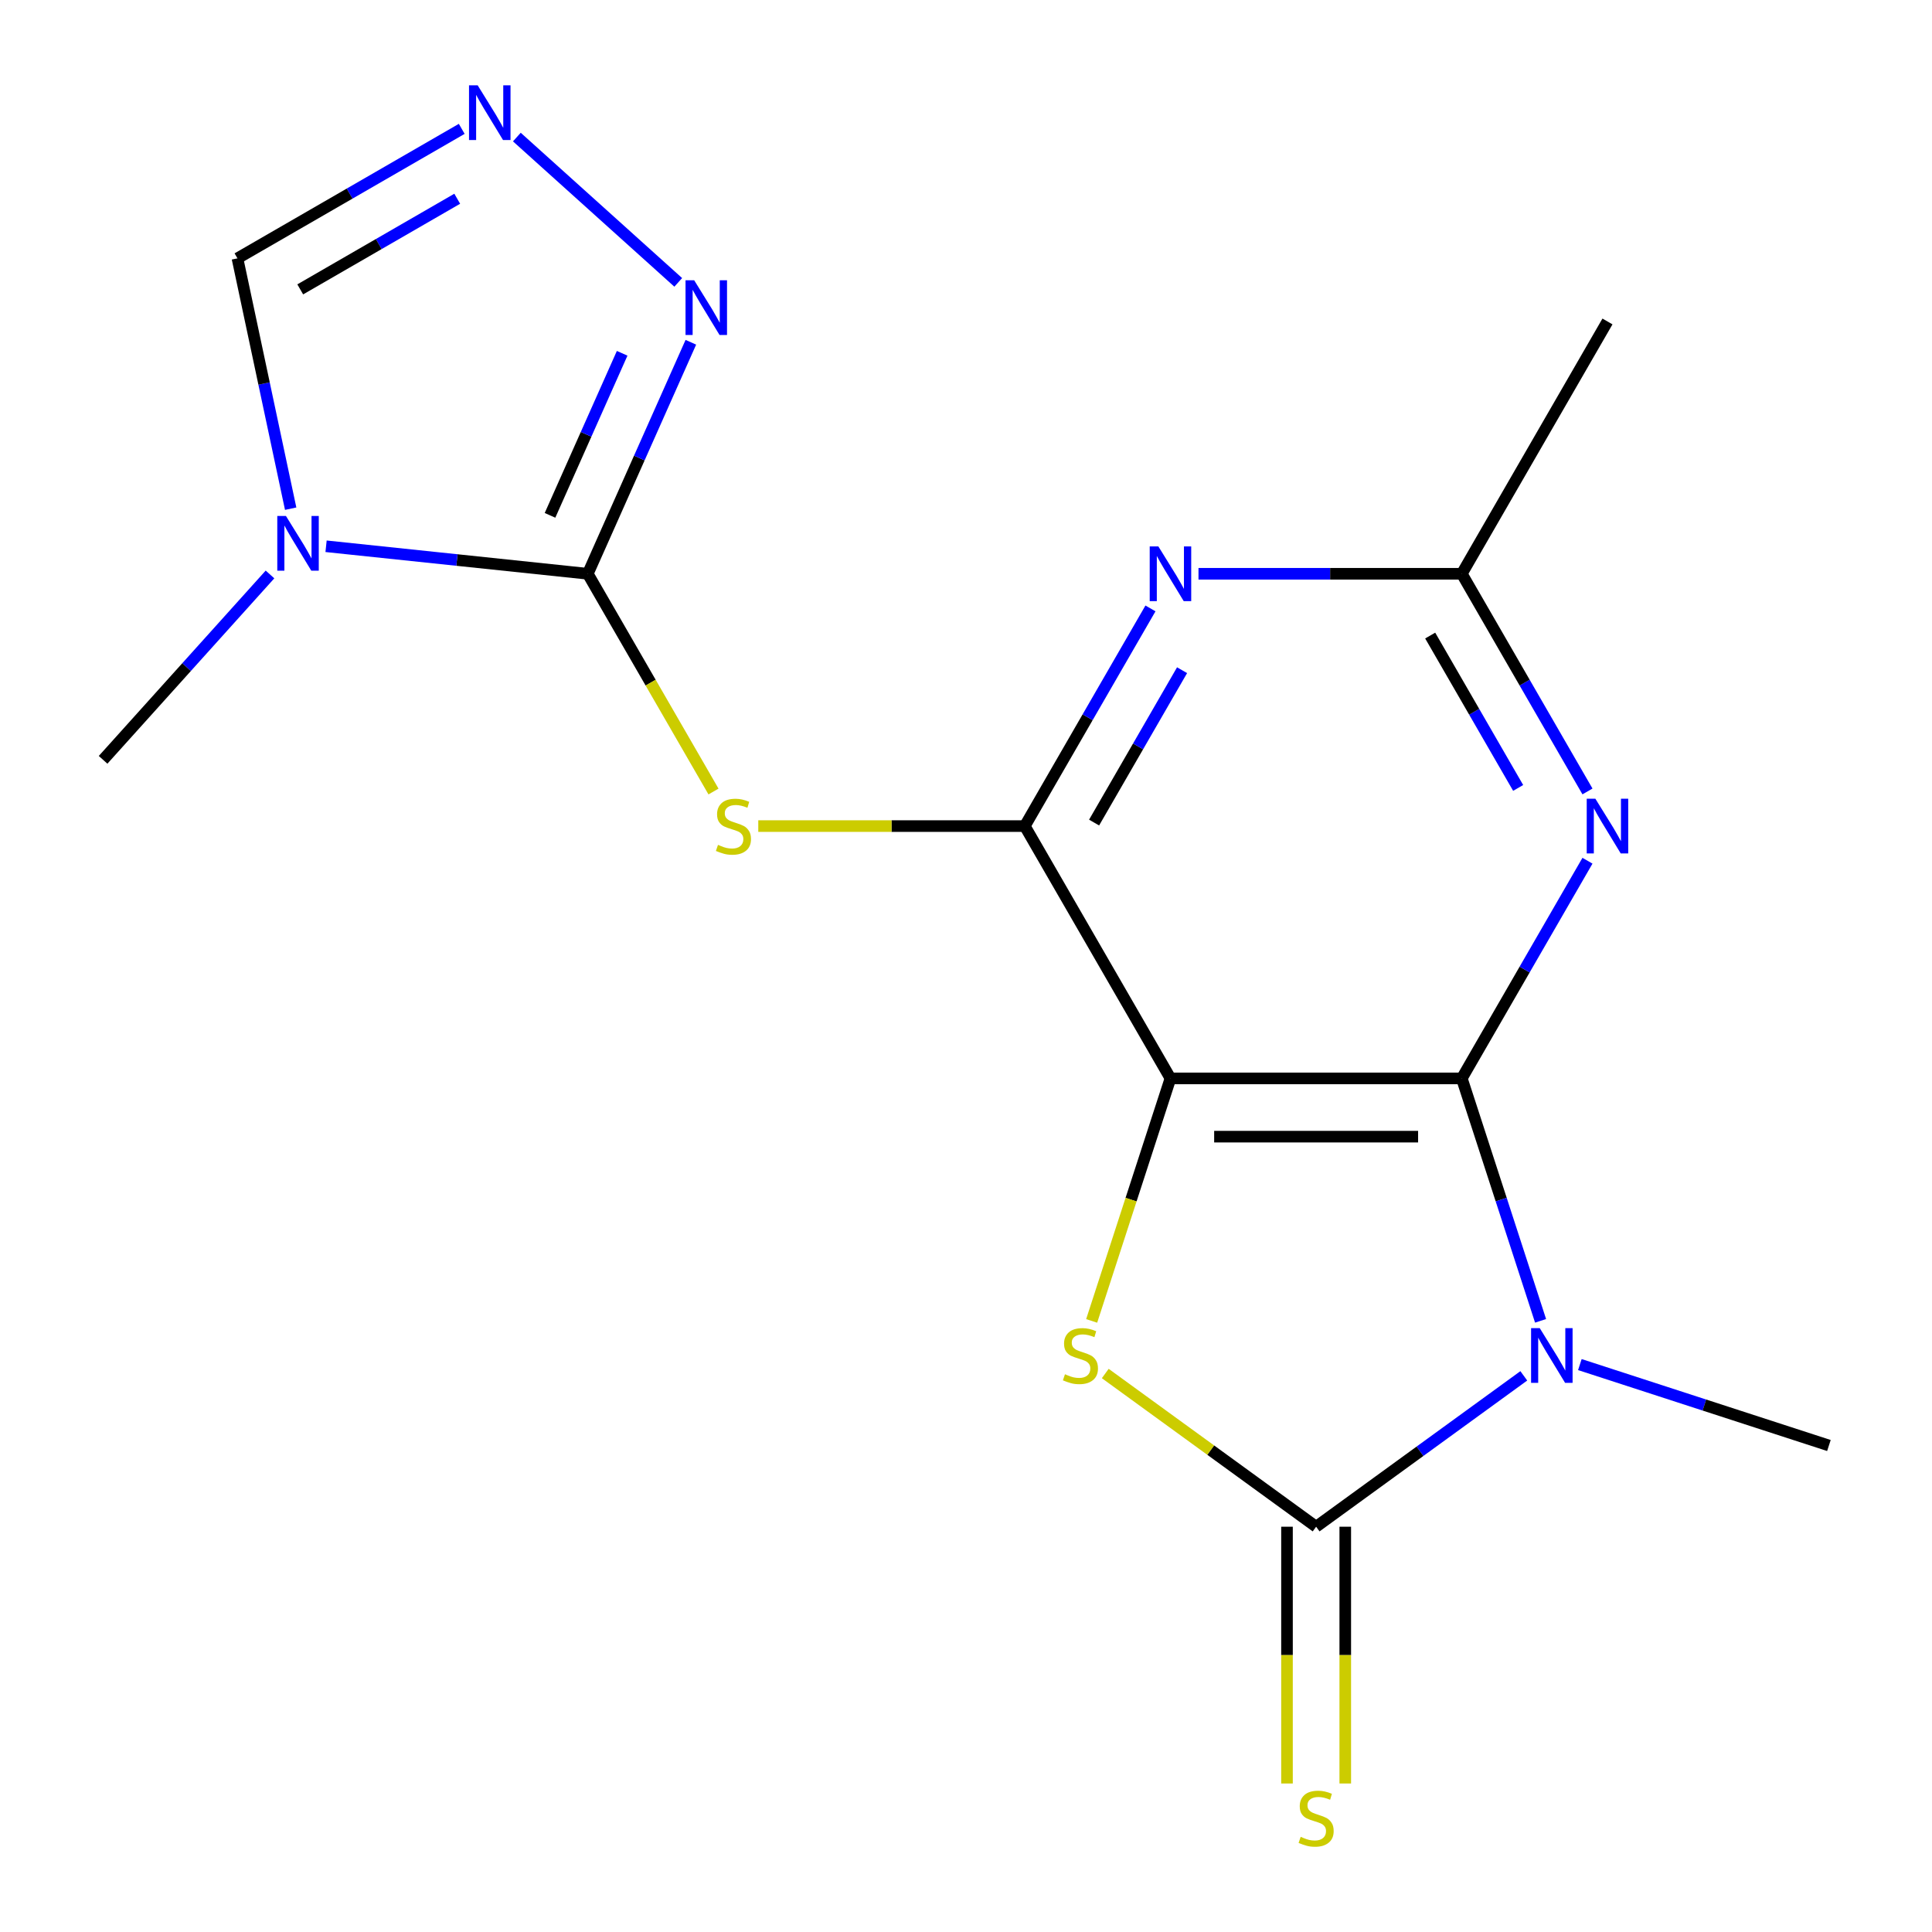 <?xml version='1.0' encoding='iso-8859-1'?>
<svg version='1.1' baseProfile='full'
              xmlns='http://www.w3.org/2000/svg'
                      xmlns:rdkit='http://www.rdkit.org/xml'
                      xmlns:xlink='http://www.w3.org/1999/xlink'
                  xml:space='preserve'
width='1000px' height='1000px' viewBox='0 0 1000 1000'>
<!-- END OF HEADER -->
<rect style='opacity:1.0;fill:#FFFFFF;stroke:none' width='1000' height='1000' x='0' y='0'> </rect>
<path class='bond-0' d='M 756.626,558.174 L 777.012,620.917' style='fill:none;fill-rule:evenodd;stroke:#000000;stroke-width:6px;stroke-linecap:butt;stroke-linejoin:miter;stroke-opacity:1' />
<path class='bond-0' d='M 777.012,620.917 L 797.399,683.661' style='fill:none;fill-rule:evenodd;stroke:#0000FF;stroke-width:6px;stroke-linecap:butt;stroke-linejoin:miter;stroke-opacity:1' />
<path class='bond-1' d='M 756.626,558.174 L 605.828,558.174' style='fill:none;fill-rule:evenodd;stroke:#000000;stroke-width:6px;stroke-linecap:butt;stroke-linejoin:miter;stroke-opacity:1' />
<path class='bond-1' d='M 734.006,588.333 L 628.448,588.333' style='fill:none;fill-rule:evenodd;stroke:#000000;stroke-width:6px;stroke-linecap:butt;stroke-linejoin:miter;stroke-opacity:1' />
<path class='bond-8' d='M 756.626,558.174 L 789.149,501.841' style='fill:none;fill-rule:evenodd;stroke:#000000;stroke-width:6px;stroke-linecap:butt;stroke-linejoin:miter;stroke-opacity:1' />
<path class='bond-8' d='M 789.149,501.841 L 821.673,445.509' style='fill:none;fill-rule:evenodd;stroke:#0000FF;stroke-width:6px;stroke-linecap:butt;stroke-linejoin:miter;stroke-opacity:1' />
<path class='bond-2' d='M 788.715,712.133 L 734.971,751.18' style='fill:none;fill-rule:evenodd;stroke:#0000FF;stroke-width:6px;stroke-linecap:butt;stroke-linejoin:miter;stroke-opacity:1' />
<path class='bond-2' d='M 734.971,751.18 L 681.227,790.227' style='fill:none;fill-rule:evenodd;stroke:#000000;stroke-width:6px;stroke-linecap:butt;stroke-linejoin:miter;stroke-opacity:1' />
<path class='bond-15' d='M 817.735,706.305 L 882.188,727.247' style='fill:none;fill-rule:evenodd;stroke:#0000FF;stroke-width:6px;stroke-linecap:butt;stroke-linejoin:miter;stroke-opacity:1' />
<path class='bond-15' d='M 882.188,727.247 L 946.642,748.19' style='fill:none;fill-rule:evenodd;stroke:#000000;stroke-width:6px;stroke-linecap:butt;stroke-linejoin:miter;stroke-opacity:1' />
<path class='bond-3' d='M 605.828,558.174 L 530.429,427.579' style='fill:none;fill-rule:evenodd;stroke:#000000;stroke-width:6px;stroke-linecap:butt;stroke-linejoin:miter;stroke-opacity:1' />
<path class='bond-4' d='M 605.828,558.174 L 585.435,620.937' style='fill:none;fill-rule:evenodd;stroke:#000000;stroke-width:6px;stroke-linecap:butt;stroke-linejoin:miter;stroke-opacity:1' />
<path class='bond-4' d='M 585.435,620.937 L 565.042,683.701' style='fill:none;fill-rule:evenodd;stroke:#CCCC00;stroke-width:6px;stroke-linecap:butt;stroke-linejoin:miter;stroke-opacity:1' />
<path class='bond-14' d='M 666.147,790.227 L 666.147,856.681' style='fill:none;fill-rule:evenodd;stroke:#000000;stroke-width:6px;stroke-linecap:butt;stroke-linejoin:miter;stroke-opacity:1' />
<path class='bond-14' d='M 666.147,856.681 L 666.147,923.135' style='fill:none;fill-rule:evenodd;stroke:#CCCC00;stroke-width:6px;stroke-linecap:butt;stroke-linejoin:miter;stroke-opacity:1' />
<path class='bond-14' d='M 696.307,790.227 L 696.307,856.681' style='fill:none;fill-rule:evenodd;stroke:#000000;stroke-width:6px;stroke-linecap:butt;stroke-linejoin:miter;stroke-opacity:1' />
<path class='bond-14' d='M 696.307,856.681 L 696.307,923.135' style='fill:none;fill-rule:evenodd;stroke:#CCCC00;stroke-width:6px;stroke-linecap:butt;stroke-linejoin:miter;stroke-opacity:1' />
<path class='bond-18' d='M 681.227,790.227 L 626.653,750.577' style='fill:none;fill-rule:evenodd;stroke:#000000;stroke-width:6px;stroke-linecap:butt;stroke-linejoin:miter;stroke-opacity:1' />
<path class='bond-18' d='M 626.653,750.577 L 572.079,710.927' style='fill:none;fill-rule:evenodd;stroke:#CCCC00;stroke-width:6px;stroke-linecap:butt;stroke-linejoin:miter;stroke-opacity:1' />
<path class='bond-6' d='M 530.429,427.579 L 461.456,427.579' style='fill:none;fill-rule:evenodd;stroke:#000000;stroke-width:6px;stroke-linecap:butt;stroke-linejoin:miter;stroke-opacity:1' />
<path class='bond-6' d='M 461.456,427.579 L 392.482,427.579' style='fill:none;fill-rule:evenodd;stroke:#CCCC00;stroke-width:6px;stroke-linecap:butt;stroke-linejoin:miter;stroke-opacity:1' />
<path class='bond-19' d='M 530.429,427.579 L 562.953,371.247' style='fill:none;fill-rule:evenodd;stroke:#000000;stroke-width:6px;stroke-linecap:butt;stroke-linejoin:miter;stroke-opacity:1' />
<path class='bond-19' d='M 562.953,371.247 L 595.476,314.915' style='fill:none;fill-rule:evenodd;stroke:#0000FF;stroke-width:6px;stroke-linecap:butt;stroke-linejoin:miter;stroke-opacity:1' />
<path class='bond-19' d='M 566.305,425.759 L 589.072,386.327' style='fill:none;fill-rule:evenodd;stroke:#000000;stroke-width:6px;stroke-linecap:butt;stroke-linejoin:miter;stroke-opacity:1' />
<path class='bond-19' d='M 589.072,386.327 L 611.838,346.894' style='fill:none;fill-rule:evenodd;stroke:#0000FF;stroke-width:6px;stroke-linecap:butt;stroke-linejoin:miter;stroke-opacity:1' />
<path class='bond-5' d='M 304.233,296.985 L 336.768,353.337' style='fill:none;fill-rule:evenodd;stroke:#000000;stroke-width:6px;stroke-linecap:butt;stroke-linejoin:miter;stroke-opacity:1' />
<path class='bond-5' d='M 336.768,353.337 L 369.303,409.689' style='fill:none;fill-rule:evenodd;stroke:#CCCC00;stroke-width:6px;stroke-linecap:butt;stroke-linejoin:miter;stroke-opacity:1' />
<path class='bond-7' d='M 304.233,296.985 L 236.502,289.866' style='fill:none;fill-rule:evenodd;stroke:#000000;stroke-width:6px;stroke-linecap:butt;stroke-linejoin:miter;stroke-opacity:1' />
<path class='bond-7' d='M 236.502,289.866 L 168.771,282.747' style='fill:none;fill-rule:evenodd;stroke:#0000FF;stroke-width:6px;stroke-linecap:butt;stroke-linejoin:miter;stroke-opacity:1' />
<path class='bond-10' d='M 304.233,296.985 L 330.909,237.069' style='fill:none;fill-rule:evenodd;stroke:#000000;stroke-width:6px;stroke-linecap:butt;stroke-linejoin:miter;stroke-opacity:1' />
<path class='bond-10' d='M 330.909,237.069 L 357.585,177.154' style='fill:none;fill-rule:evenodd;stroke:#0000FF;stroke-width:6px;stroke-linecap:butt;stroke-linejoin:miter;stroke-opacity:1' />
<path class='bond-10' d='M 284.684,266.743 L 303.357,224.802' style='fill:none;fill-rule:evenodd;stroke:#000000;stroke-width:6px;stroke-linecap:butt;stroke-linejoin:miter;stroke-opacity:1' />
<path class='bond-10' d='M 303.357,224.802 L 322.03,182.862' style='fill:none;fill-rule:evenodd;stroke:#0000FF;stroke-width:6px;stroke-linecap:butt;stroke-linejoin:miter;stroke-opacity:1' />
<path class='bond-13' d='M 150.45,263.292 L 136.68,198.506' style='fill:none;fill-rule:evenodd;stroke:#0000FF;stroke-width:6px;stroke-linecap:butt;stroke-linejoin:miter;stroke-opacity:1' />
<path class='bond-13' d='M 136.68,198.506 L 122.909,133.72' style='fill:none;fill-rule:evenodd;stroke:#000000;stroke-width:6px;stroke-linecap:butt;stroke-linejoin:miter;stroke-opacity:1' />
<path class='bond-16' d='M 139.752,297.337 L 96.555,345.312' style='fill:none;fill-rule:evenodd;stroke:#0000FF;stroke-width:6px;stroke-linecap:butt;stroke-linejoin:miter;stroke-opacity:1' />
<path class='bond-16' d='M 96.555,345.312 L 53.358,393.286' style='fill:none;fill-rule:evenodd;stroke:#000000;stroke-width:6px;stroke-linecap:butt;stroke-linejoin:miter;stroke-opacity:1' />
<path class='bond-12' d='M 821.673,409.649 L 789.149,353.317' style='fill:none;fill-rule:evenodd;stroke:#0000FF;stroke-width:6px;stroke-linecap:butt;stroke-linejoin:miter;stroke-opacity:1' />
<path class='bond-12' d='M 789.149,353.317 L 756.626,296.985' style='fill:none;fill-rule:evenodd;stroke:#000000;stroke-width:6px;stroke-linecap:butt;stroke-linejoin:miter;stroke-opacity:1' />
<path class='bond-12' d='M 785.797,407.829 L 763.03,368.397' style='fill:none;fill-rule:evenodd;stroke:#0000FF;stroke-width:6px;stroke-linecap:butt;stroke-linejoin:miter;stroke-opacity:1' />
<path class='bond-12' d='M 763.03,368.397 L 740.264,328.964' style='fill:none;fill-rule:evenodd;stroke:#000000;stroke-width:6px;stroke-linecap:butt;stroke-linejoin:miter;stroke-opacity:1' />
<path class='bond-9' d='M 620.338,296.985 L 688.482,296.985' style='fill:none;fill-rule:evenodd;stroke:#0000FF;stroke-width:6px;stroke-linecap:butt;stroke-linejoin:miter;stroke-opacity:1' />
<path class='bond-9' d='M 688.482,296.985 L 756.626,296.985' style='fill:none;fill-rule:evenodd;stroke:#000000;stroke-width:6px;stroke-linecap:butt;stroke-linejoin:miter;stroke-opacity:1' />
<path class='bond-11' d='M 351.058,146.159 L 267.525,70.946' style='fill:none;fill-rule:evenodd;stroke:#0000FF;stroke-width:6px;stroke-linecap:butt;stroke-linejoin:miter;stroke-opacity:1' />
<path class='bond-20' d='M 238.994,66.698 L 180.951,100.209' style='fill:none;fill-rule:evenodd;stroke:#0000FF;stroke-width:6px;stroke-linecap:butt;stroke-linejoin:miter;stroke-opacity:1' />
<path class='bond-20' d='M 180.951,100.209 L 122.909,133.72' style='fill:none;fill-rule:evenodd;stroke:#000000;stroke-width:6px;stroke-linecap:butt;stroke-linejoin:miter;stroke-opacity:1' />
<path class='bond-20' d='M 236.661,102.87 L 196.031,126.328' style='fill:none;fill-rule:evenodd;stroke:#0000FF;stroke-width:6px;stroke-linecap:butt;stroke-linejoin:miter;stroke-opacity:1' />
<path class='bond-20' d='M 196.031,126.328 L 155.401,149.785' style='fill:none;fill-rule:evenodd;stroke:#000000;stroke-width:6px;stroke-linecap:butt;stroke-linejoin:miter;stroke-opacity:1' />
<path class='bond-17' d='M 756.626,296.985 L 832.024,166.39' style='fill:none;fill-rule:evenodd;stroke:#000000;stroke-width:6px;stroke-linecap:butt;stroke-linejoin:miter;stroke-opacity:1' />
<path  class='atom-1' d='M 796.965 687.431
L 806.245 702.431
Q 807.165 703.911, 808.645 706.591
Q 810.125 709.271, 810.205 709.431
L 810.205 687.431
L 813.965 687.431
L 813.965 715.751
L 810.085 715.751
L 800.125 699.351
Q 798.965 697.431, 797.725 695.231
Q 796.525 693.031, 796.165 692.351
L 796.165 715.751
L 792.485 715.751
L 792.485 687.431
L 796.965 687.431
' fill='#0000FF'/>
<path  class='atom-5' d='M 551.229 711.311
Q 551.549 711.431, 552.869 711.991
Q 554.189 712.551, 555.629 712.911
Q 557.109 713.231, 558.549 713.231
Q 561.229 713.231, 562.789 711.951
Q 564.349 710.631, 564.349 708.351
Q 564.349 706.791, 563.549 705.831
Q 562.789 704.871, 561.589 704.351
Q 560.389 703.831, 558.389 703.231
Q 555.869 702.471, 554.349 701.751
Q 552.869 701.031, 551.789 699.511
Q 550.749 697.991, 550.749 695.431
Q 550.749 691.871, 553.149 689.671
Q 555.589 687.471, 560.389 687.471
Q 563.669 687.471, 567.389 689.031
L 566.469 692.111
Q 563.069 690.711, 560.509 690.711
Q 557.749 690.711, 556.229 691.871
Q 554.709 692.991, 554.749 694.951
Q 554.749 696.471, 555.509 697.391
Q 556.309 698.311, 557.429 698.831
Q 558.589 699.351, 560.509 699.951
Q 563.069 700.751, 564.589 701.551
Q 566.109 702.351, 567.189 703.991
Q 568.309 705.591, 568.309 708.351
Q 568.309 712.271, 565.669 714.391
Q 563.069 716.471, 558.709 716.471
Q 556.189 716.471, 554.269 715.911
Q 552.389 715.391, 550.149 714.471
L 551.229 711.311
' fill='#CCCC00'/>
<path  class='atom-7' d='M 371.632 437.299
Q 371.952 437.419, 373.272 437.979
Q 374.592 438.539, 376.032 438.899
Q 377.512 439.219, 378.952 439.219
Q 381.632 439.219, 383.192 437.939
Q 384.752 436.619, 384.752 434.339
Q 384.752 432.779, 383.952 431.819
Q 383.192 430.859, 381.992 430.339
Q 380.792 429.819, 378.792 429.219
Q 376.272 428.459, 374.752 427.739
Q 373.272 427.019, 372.192 425.499
Q 371.152 423.979, 371.152 421.419
Q 371.152 417.859, 373.552 415.659
Q 375.992 413.459, 380.792 413.459
Q 384.072 413.459, 387.792 415.019
L 386.872 418.099
Q 383.472 416.699, 380.912 416.699
Q 378.152 416.699, 376.632 417.859
Q 375.112 418.979, 375.152 420.939
Q 375.152 422.459, 375.912 423.379
Q 376.712 424.299, 377.832 424.819
Q 378.992 425.339, 380.912 425.939
Q 383.472 426.739, 384.992 427.539
Q 386.512 428.339, 387.592 429.979
Q 388.712 431.579, 388.712 434.339
Q 388.712 438.259, 386.072 440.379
Q 383.472 442.459, 379.112 442.459
Q 376.592 442.459, 374.672 441.899
Q 372.792 441.379, 370.552 440.459
L 371.632 437.299
' fill='#CCCC00'/>
<path  class='atom-8' d='M 148.002 267.062
L 157.282 282.062
Q 158.202 283.542, 159.682 286.222
Q 161.162 288.902, 161.242 289.062
L 161.242 267.062
L 165.002 267.062
L 165.002 295.382
L 161.122 295.382
L 151.162 278.982
Q 150.002 277.062, 148.762 274.862
Q 147.562 272.662, 147.202 271.982
L 147.202 295.382
L 143.522 295.382
L 143.522 267.062
L 148.002 267.062
' fill='#0000FF'/>
<path  class='atom-9' d='M 825.764 413.419
L 835.044 428.419
Q 835.964 429.899, 837.444 432.579
Q 838.924 435.259, 839.004 435.419
L 839.004 413.419
L 842.764 413.419
L 842.764 441.739
L 838.884 441.739
L 828.924 425.339
Q 827.764 423.419, 826.524 421.219
Q 825.324 419.019, 824.964 418.339
L 824.964 441.739
L 821.284 441.739
L 821.284 413.419
L 825.764 413.419
' fill='#0000FF'/>
<path  class='atom-10' d='M 599.568 282.825
L 608.848 297.825
Q 609.768 299.305, 611.248 301.985
Q 612.728 304.665, 612.808 304.825
L 612.808 282.825
L 616.568 282.825
L 616.568 311.145
L 612.688 311.145
L 602.728 294.745
Q 601.568 292.825, 600.328 290.625
Q 599.128 288.425, 598.768 287.745
L 598.768 311.145
L 595.088 311.145
L 595.088 282.825
L 599.568 282.825
' fill='#0000FF'/>
<path  class='atom-11' d='M 359.308 145.064
L 368.588 160.064
Q 369.508 161.544, 370.988 164.224
Q 372.468 166.904, 372.548 167.064
L 372.548 145.064
L 376.308 145.064
L 376.308 173.384
L 372.428 173.384
L 362.468 156.984
Q 361.308 155.064, 360.068 152.864
Q 358.868 150.664, 358.508 149.984
L 358.508 173.384
L 354.828 173.384
L 354.828 145.064
L 359.308 145.064
' fill='#0000FF'/>
<path  class='atom-12' d='M 247.243 44.161
L 256.523 59.161
Q 257.443 60.641, 258.923 63.321
Q 260.403 66.001, 260.483 66.161
L 260.483 44.161
L 264.243 44.161
L 264.243 72.481
L 260.363 72.481
L 250.403 56.081
Q 249.243 54.161, 248.003 51.961
Q 246.803 49.761, 246.443 49.081
L 246.443 72.481
L 242.763 72.481
L 242.763 44.161
L 247.243 44.161
' fill='#0000FF'/>
<path  class='atom-15' d='M 673.227 950.745
Q 673.547 950.865, 674.867 951.425
Q 676.187 951.985, 677.627 952.345
Q 679.107 952.665, 680.547 952.665
Q 683.227 952.665, 684.787 951.385
Q 686.347 950.065, 686.347 947.785
Q 686.347 946.225, 685.547 945.265
Q 684.787 944.305, 683.587 943.785
Q 682.387 943.265, 680.387 942.665
Q 677.867 941.905, 676.347 941.185
Q 674.867 940.465, 673.787 938.945
Q 672.747 937.425, 672.747 934.865
Q 672.747 931.305, 675.147 929.105
Q 677.587 926.905, 682.387 926.905
Q 685.667 926.905, 689.387 928.465
L 688.467 931.545
Q 685.067 930.145, 682.507 930.145
Q 679.747 930.145, 678.227 931.305
Q 676.707 932.425, 676.747 934.385
Q 676.747 935.905, 677.507 936.825
Q 678.307 937.745, 679.427 938.265
Q 680.587 938.785, 682.507 939.385
Q 685.067 940.185, 686.587 940.985
Q 688.107 941.785, 689.187 943.425
Q 690.307 945.025, 690.307 947.785
Q 690.307 951.705, 687.667 953.825
Q 685.067 955.905, 680.707 955.905
Q 678.187 955.905, 676.267 955.345
Q 674.387 954.825, 672.147 953.905
L 673.227 950.745
' fill='#CCCC00'/>
</svg>
